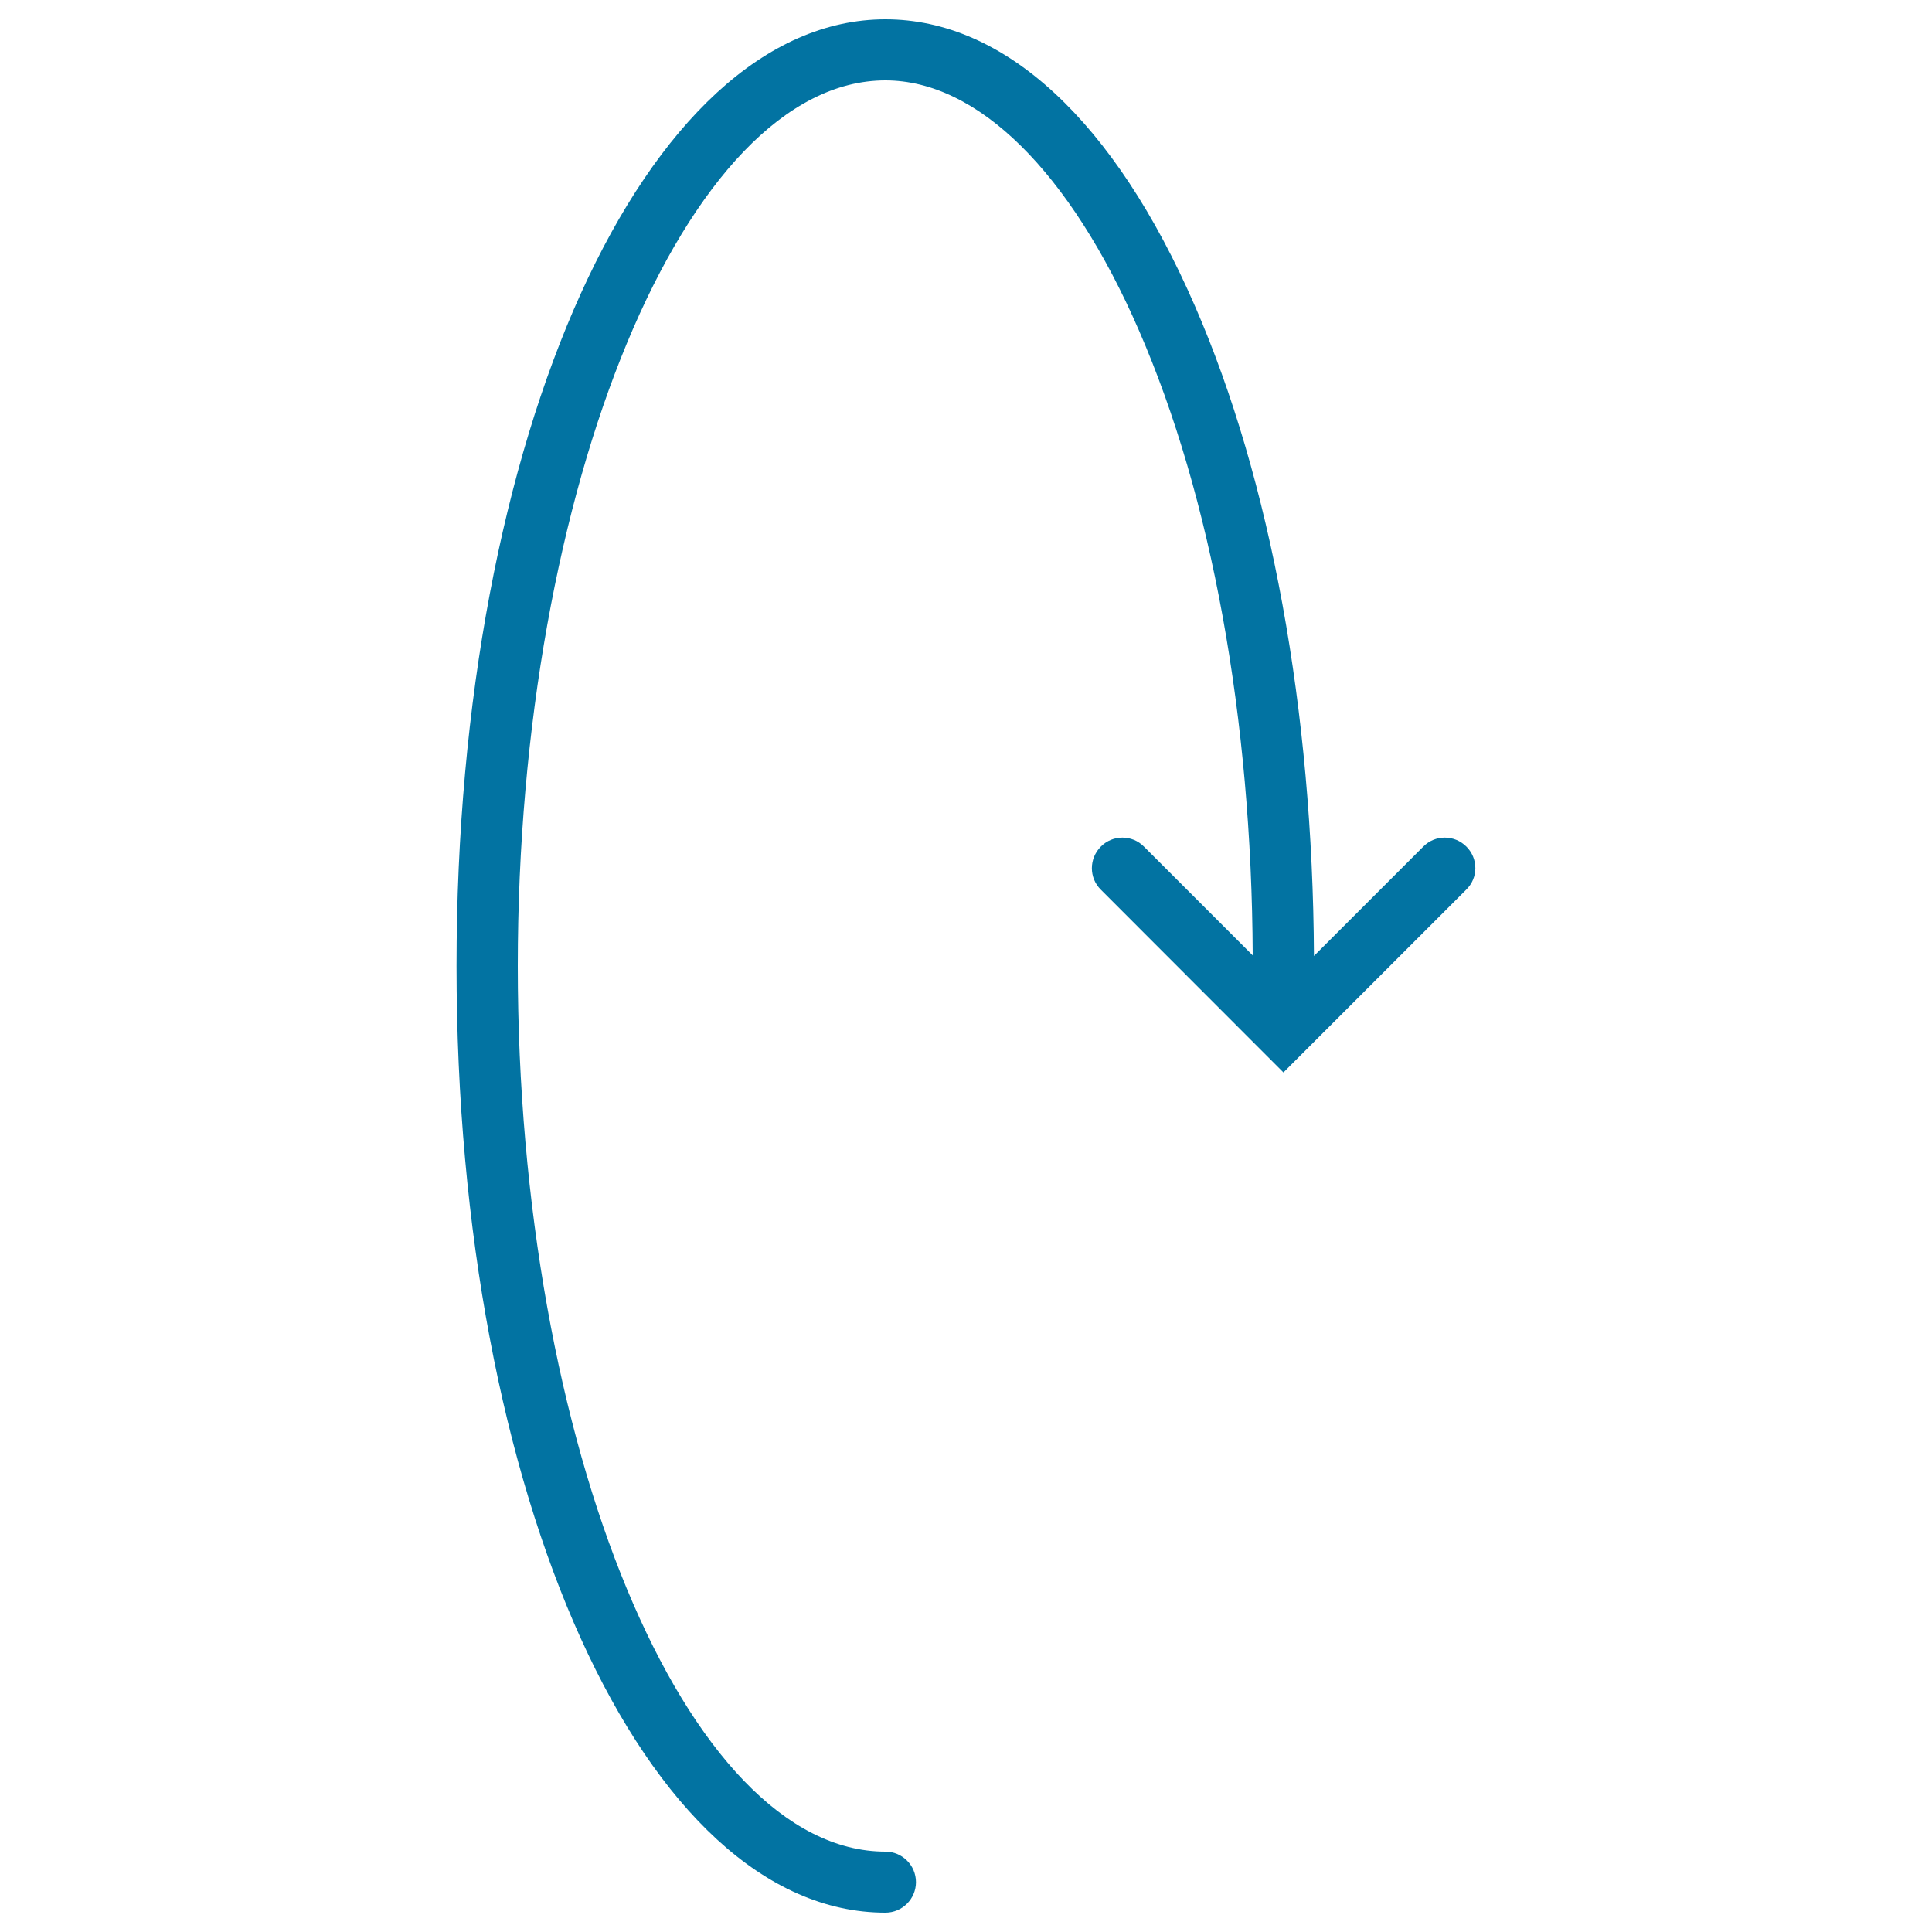 <svg xmlns="http://www.w3.org/2000/svg" viewBox="0 0 1000 1000" style="fill:#0273a2">
<title>Rotating Arrow SVG icon</title>
<g><path d="M759,438.2c-6.2-6.2-16.2-6.2-22.3,0l-56.6,56.6c-0.6-126.8-22.3-246.1-61.6-336.4C576.9,62.7,520.1,10,458.3,10c-124.5,0-222,215.3-222,490c0,274.8,97.5,490,222,490c8.7,0,15.8-7.1,15.8-15.8c0-8.7-7.1-15.8-15.8-15.8C355.1,958.4,268,748.4,268,500c0-248.4,87.2-458.4,190.3-458.4c47.7,0,95.5,47.2,131.2,129.4c37.6,86.3,58.4,201,58.9,323.5l-56.3-56.3c-6.1-6.2-16.2-6.2-22.3,0c-6.2,6.2-6.2,16.2,0,22.3l94.5,94.6l94.6-94.6C765.2,454.4,765.2,444.4,759,438.2z"/></g>
</svg>